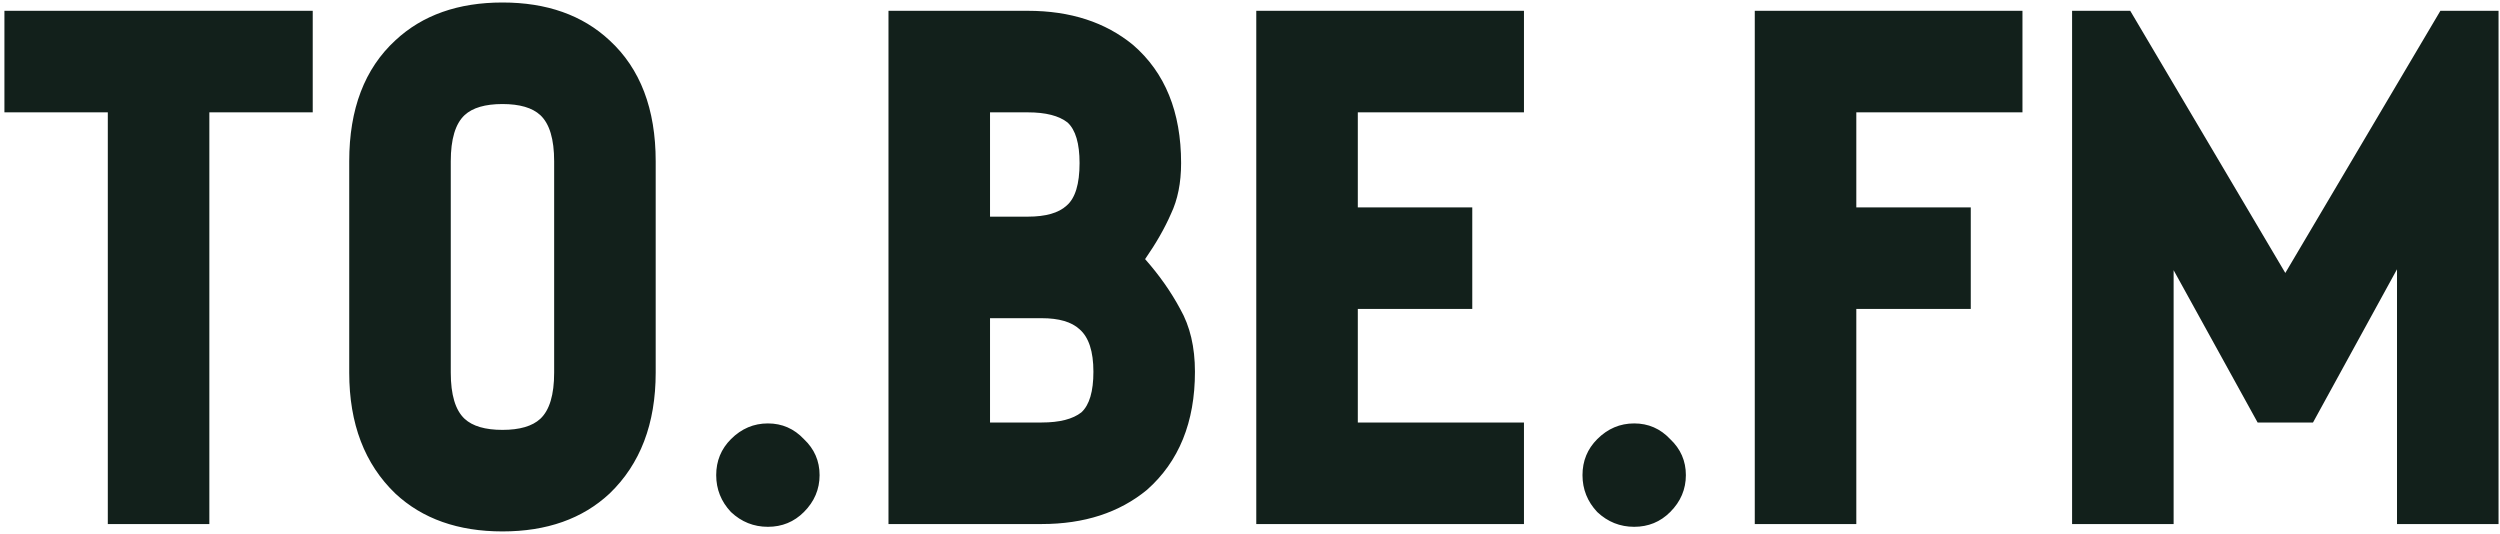 <?xml version="1.0" encoding="UTF-8"?> <svg xmlns="http://www.w3.org/2000/svg" width="520" height="111" viewBox="0 0 520 111" fill="none"> <path d="M65.048 2.248V23.368H43.544V109H22.424V23.368H0.92V2.248H65.048ZM126.784 102.664C121.152 107.912 113.728 110.536 104.512 110.536C95.296 110.536 87.871 107.912 82.24 102.664C75.84 96.52 72.639 88.136 72.639 77.512V33.544C72.639 22.664 75.84 14.28 82.24 8.392C87.871 3.144 95.296 0.52 104.512 0.52C113.728 0.52 121.152 3.144 126.784 8.392C133.184 14.28 136.384 22.664 136.384 33.544V77.512C136.384 88.136 133.184 96.52 126.784 102.664ZM112.384 23.944C110.72 22.408 108.096 21.64 104.512 21.64C100.928 21.64 98.303 22.408 96.639 23.944C94.719 25.736 93.76 28.936 93.76 33.544V77.512C93.76 82.12 94.719 85.32 96.639 87.112C98.303 88.648 100.928 89.416 104.512 89.416C108.096 89.416 110.72 88.648 112.384 87.112C114.304 85.32 115.264 82.12 115.264 77.512V33.544C115.264 28.936 114.304 25.736 112.384 23.944ZM167.21 91.336C169.386 93.384 170.474 95.88 170.474 98.824C170.474 101.768 169.386 104.328 167.21 106.504C165.162 108.552 162.666 109.576 159.722 109.576C156.778 109.576 154.218 108.552 152.042 106.504C149.994 104.328 148.97 101.768 148.97 98.824C148.97 95.88 149.994 93.384 152.042 91.336C154.218 89.16 156.778 88.072 159.722 88.072C162.666 88.072 165.162 89.16 167.21 91.336ZM238.565 101.896C232.805 106.632 225.509 109 216.677 109H184.805V2.248H213.797C222.629 2.248 229.925 4.616 235.685 9.352C242.341 15.112 245.669 23.304 245.669 33.928C245.669 38.024 244.965 41.544 243.557 44.488C242.277 47.432 240.485 50.568 238.181 53.896C241.125 57.224 243.557 60.68 245.477 64.264C247.525 67.848 248.549 72.2 248.549 77.32C248.549 87.816 245.221 96.008 238.565 101.896ZM205.925 23.368V45.064H213.797C217.509 45.064 220.197 44.296 221.861 42.76C223.653 41.224 224.549 38.28 224.549 33.928C224.549 29.832 223.717 27.016 222.053 25.48C220.261 24.072 217.509 23.368 213.797 23.368H205.925ZM205.925 66.184V87.88H216.677C220.389 87.88 223.141 87.176 224.933 85.768C226.597 84.232 227.429 81.416 227.429 77.32C227.429 73.096 226.469 70.152 224.549 68.488C222.885 66.952 220.261 66.184 216.677 66.184H205.925ZM316.985 23.368H282.425V43.144H306.233V64.264H282.425V87.88H316.985V109H261.305V2.248H316.985V23.368ZM347.398 91.336C349.574 93.384 350.661 95.88 350.661 98.824C350.661 101.768 349.574 104.328 347.398 106.504C345.35 108.552 342.854 109.576 339.91 109.576C336.966 109.576 334.406 108.552 332.23 106.504C330.182 104.328 329.158 101.768 329.158 98.824C329.158 95.88 330.182 93.384 332.23 91.336C334.406 89.16 336.966 88.072 339.91 88.072C342.854 88.072 345.35 89.16 347.398 91.336ZM420.673 23.368H386.113V43.144H409.921V64.264H386.113V109H364.993V2.248H420.673V23.368ZM475.345 56.776L507.601 2.248H519.697V109H498.577V56.008L481.105 87.88H469.585L452.113 56.2V109H430.993V2.248H443.089L475.345 56.776Z" fill="#12201B"></path> </svg> 